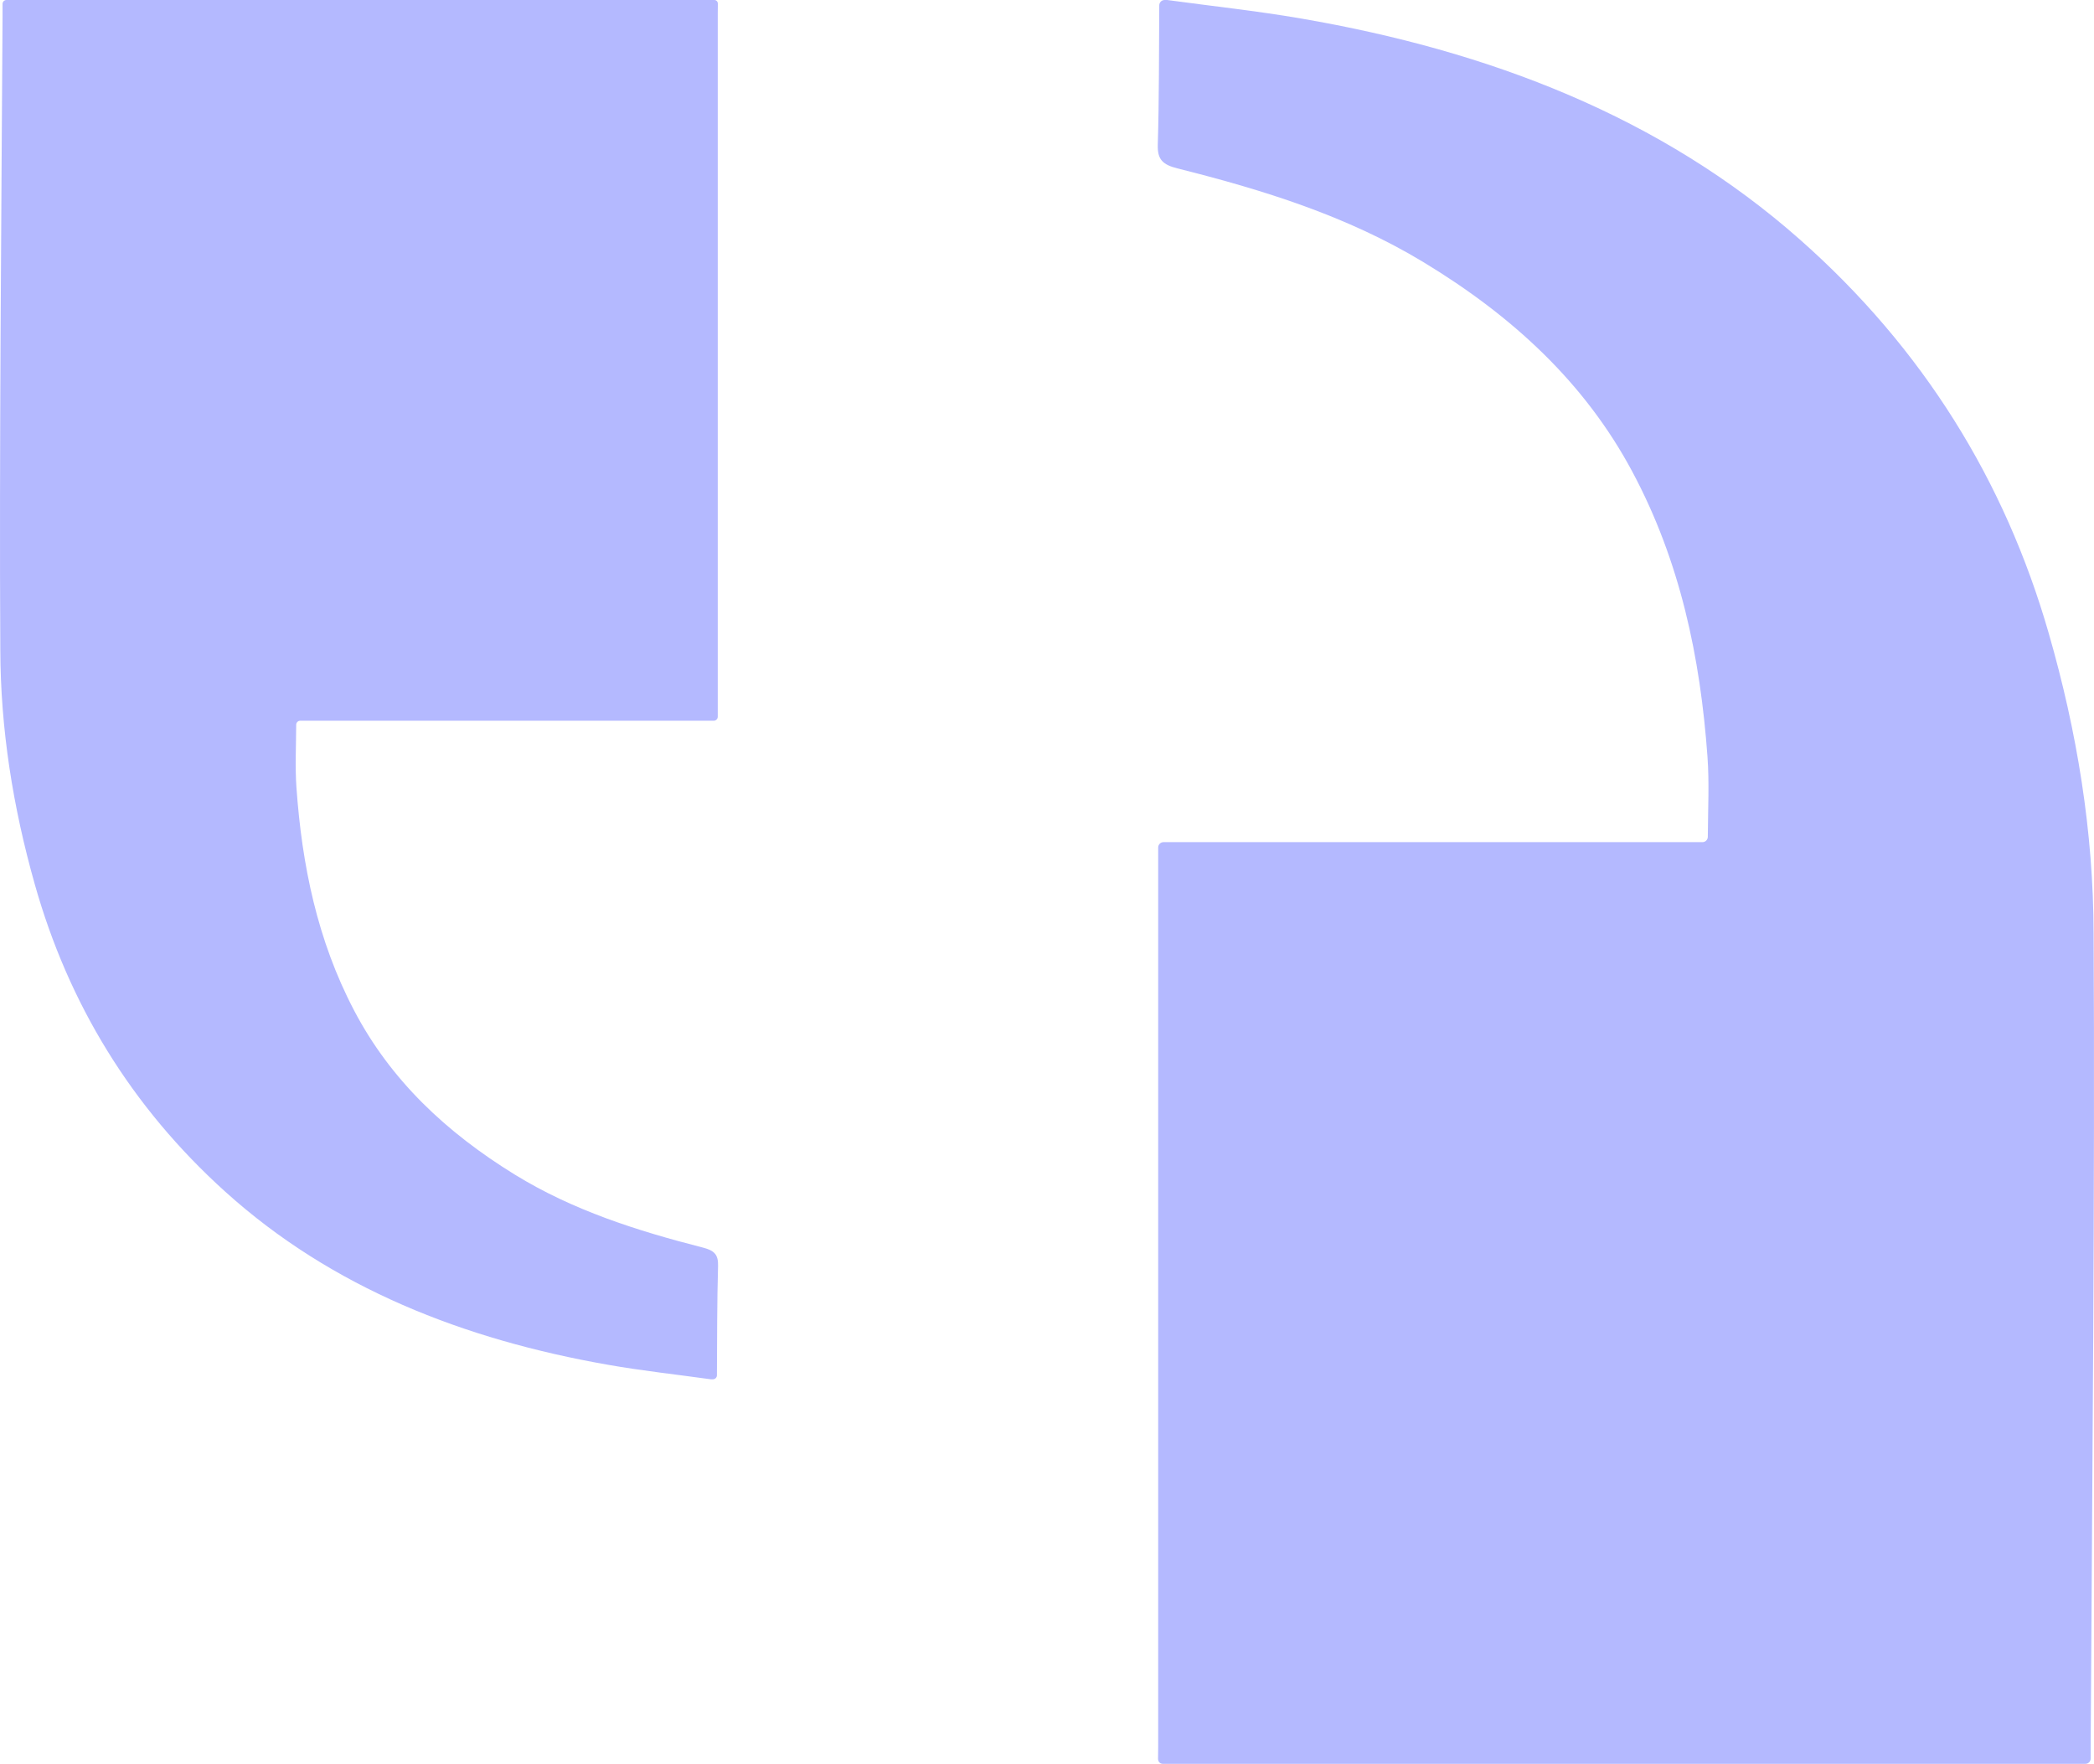 <svg width="501" height="422" viewBox="0 0 501 422" fill="none" xmlns="http://www.w3.org/2000/svg">
    <path d="M170.047 329.999H170.57C171.095 329.999 171.523 329.575 171.526 329.05C171.589 320.324 171.543 311.598 171.799 302.886C171.872 300.188 170.93 299.197 168.206 298.495C152.408 294.463 137.081 289.59 123.153 281.016C106.707 270.886 93.456 258.403 84.74 241.791C75.906 224.959 72.24 206.957 70.929 188.445C70.582 183.553 70.837 178.637 70.868 173.396C70.871 172.867 71.299 172.439 71.828 172.439H170.768C171.297 172.439 171.725 172.01 171.725 171.482V168.984C171.725 118.941 171.725 53.111 171.725 3.068C171.725 2.35 171.754 1.624 171.751 0.902C171.749 0.395 171.404 -0.001 170.897 -0.001C160.56 -0.001 56.063 -0.001 1.543 -0.001C1.014 -0.001 0.609 0.428 0.609 0.956C0.611 2.123 0.615 3.125 0.609 4.291C0.343 49.526 -0.196 110.358 0.074 155.288C0.103 174.363 3.099 193.111 8.326 211.581C16.35 240.016 31.338 264.776 53.924 285.145C79.484 308.198 110.977 320.475 145.473 326.531C153.615 327.962 161.875 328.857 170.076 329.999H170.047Z" fill="#B4B9FF"/>
    <path d="M279.29 3.03174e-05L278.635 3.03746e-05C277.935 3.04359e-05 277.365 0.565 277.36 1.266C277.279 12.407 277.338 23.548 277.005 34.672C276.909 38.122 278.138 39.389 281.689 40.287C302.287 45.444 322.271 51.674 340.431 62.639C361.873 75.593 379.15 91.556 390.514 112.799C402.032 134.324 406.812 157.345 408.521 181.017C408.972 187.257 408.643 193.528 408.602 200.21C408.597 200.915 408.026 201.486 407.322 201.486L278.377 201.486C277.672 201.486 277.101 202.057 277.101 202.762L277.101 205.904C277.101 269.898 277.101 354.081 277.101 418.075C277.101 418.978 277.064 419.889 277.067 420.798C277.069 421.473 277.533 422 278.209 422C291.838 422 427.916 422 498.961 422C499.666 422 500.207 421.429 500.206 420.724C500.203 419.254 500.198 417.986 500.207 416.511C500.553 358.666 501.255 280.874 500.904 223.419C500.866 199.025 496.96 175.051 490.145 151.431C479.683 115.07 460.14 83.407 430.693 57.359C397.368 27.879 356.306 12.179 311.329 4.435C300.713 2.605 289.944 1.461 279.251 3.03208e-05L279.29 3.03174e-05Z" fill="#B4B9FF"/>
</svg>
